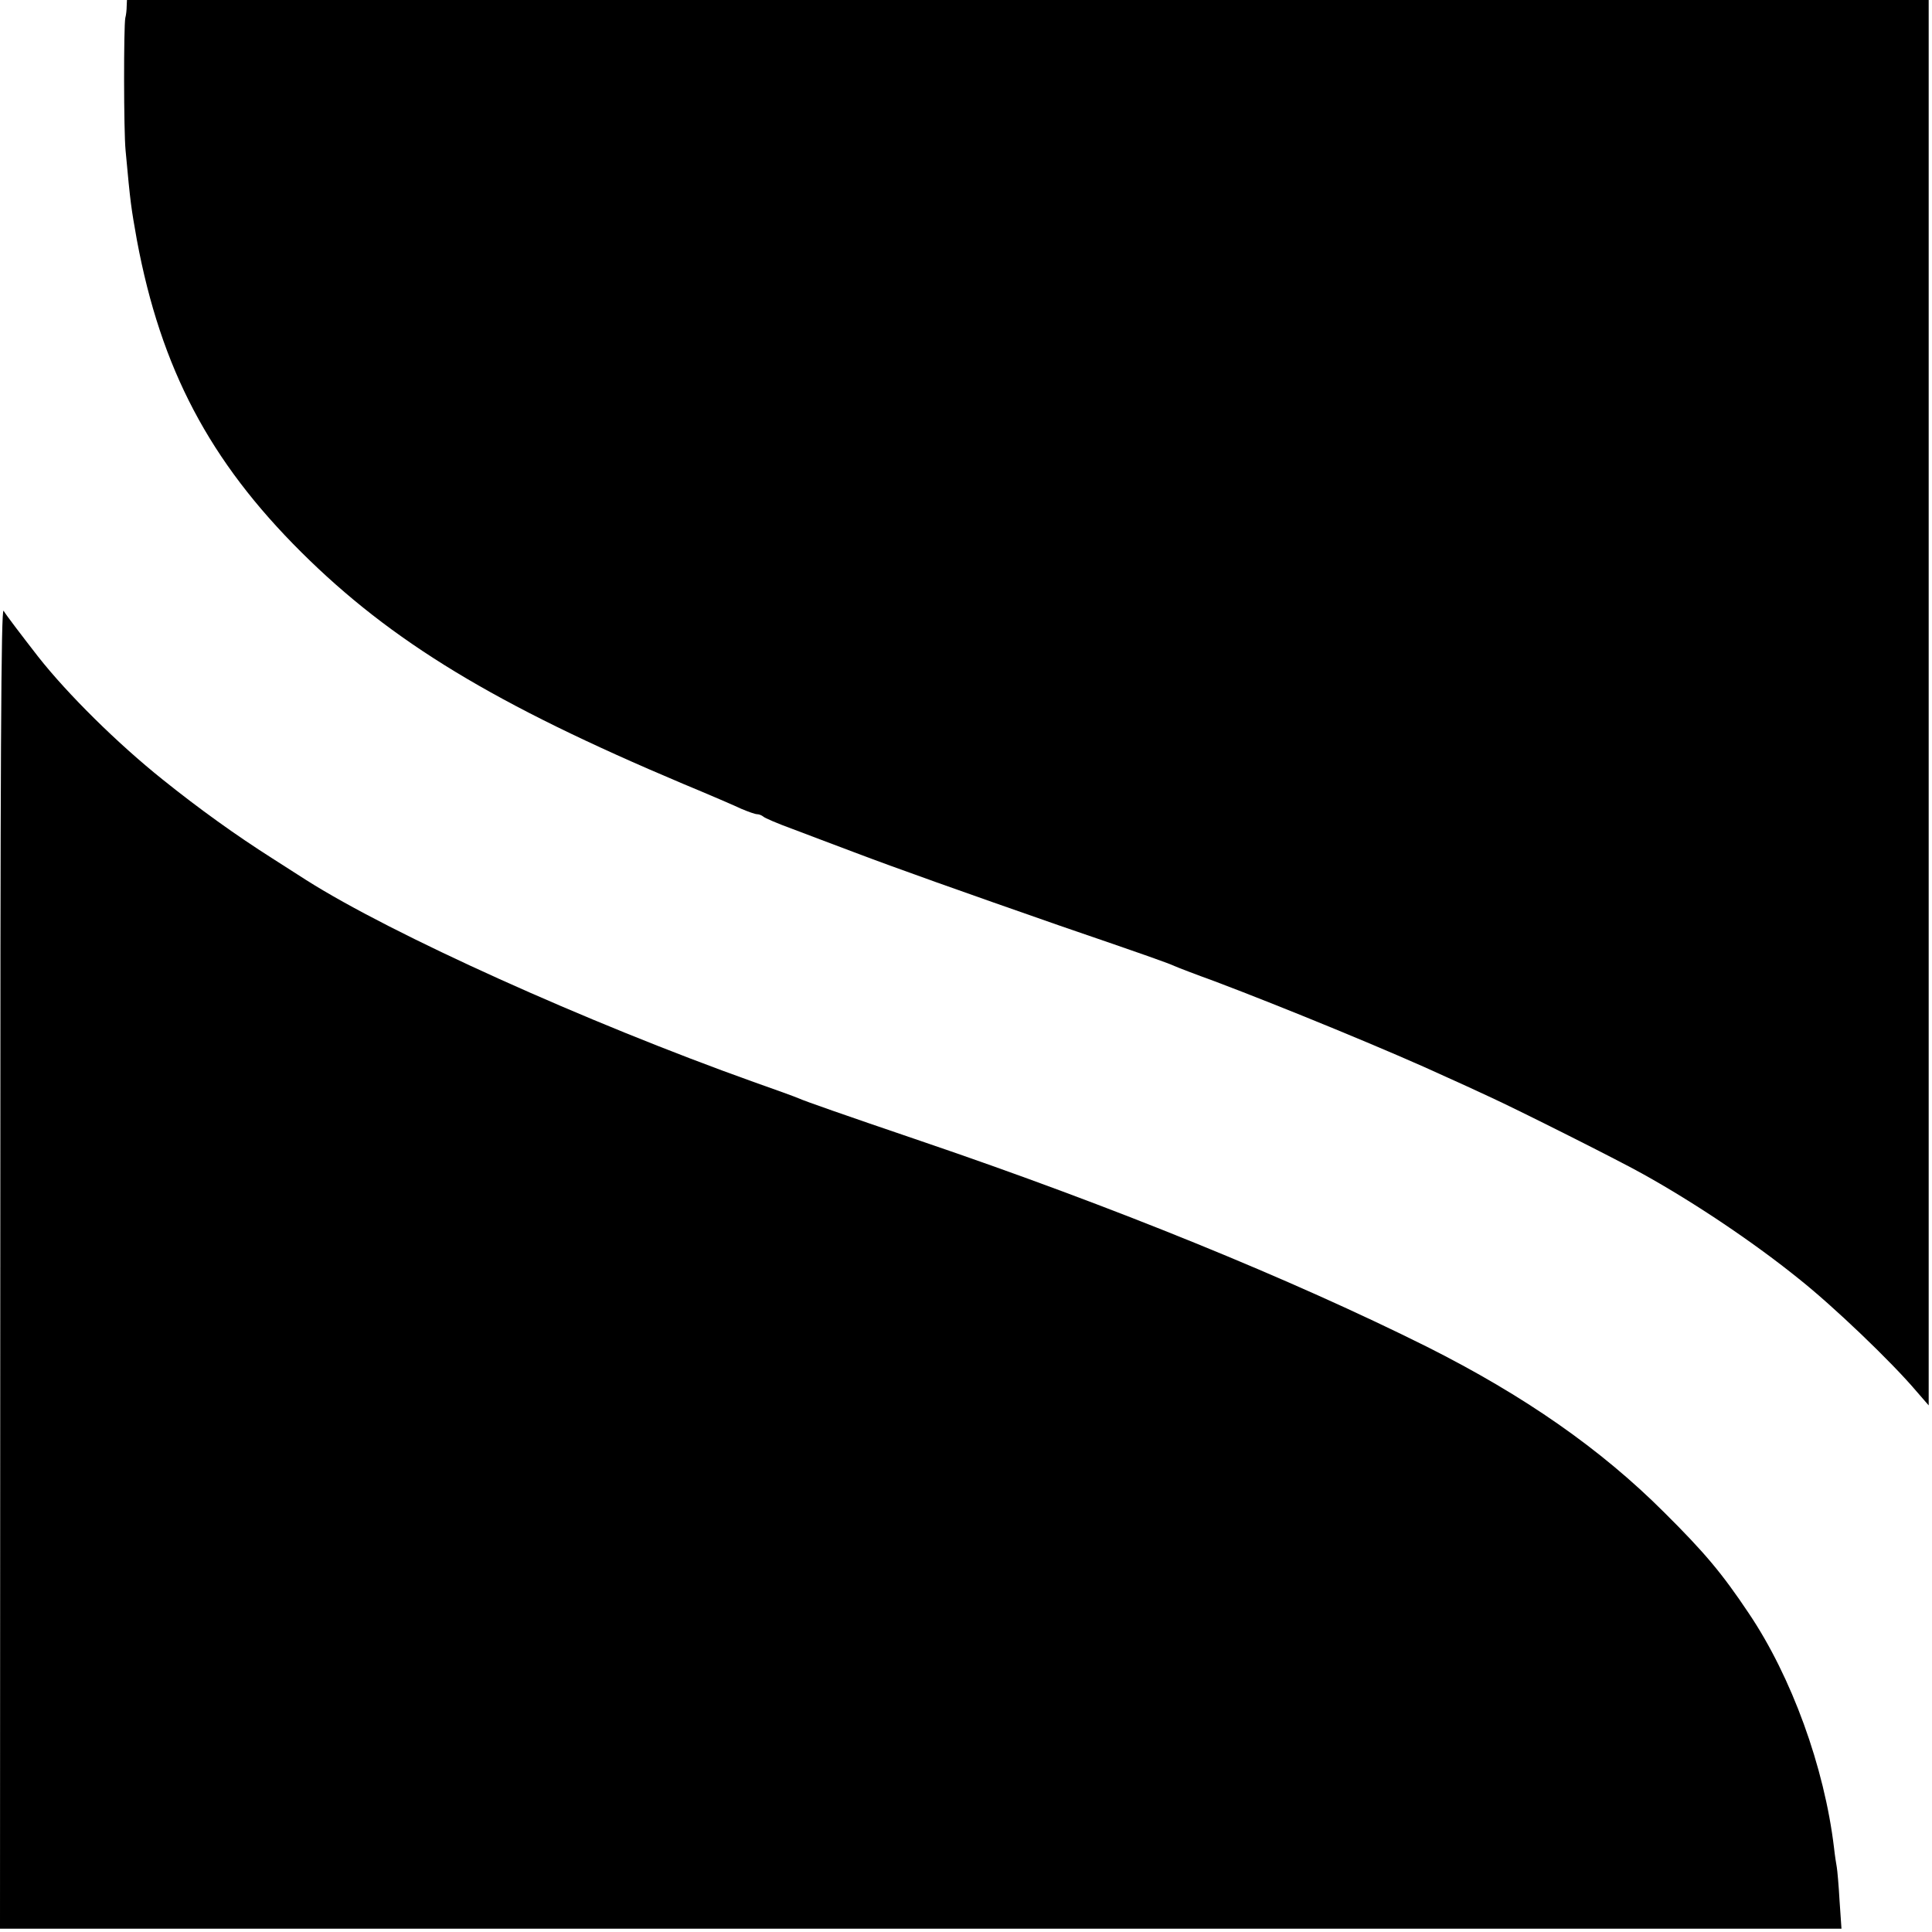 <?xml version="1.0" standalone="no"?>
<!DOCTYPE svg PUBLIC "-//W3C//DTD SVG 20010904//EN"
 "http://www.w3.org/TR/2001/REC-SVG-20010904/DTD/svg10.dtd">
<svg version="1.0" xmlns="http://www.w3.org/2000/svg"
 width="700pt" height="700pt" viewBox="0 0 700 700"
 preserveAspectRatio="xMidYMid meet">
<g transform="translate(0,700) scale(0.1,-0.1)"
fill="#000000" stroke="none">
<path d="M459 6978 c0 -13 -2 -32 -5 -43 -6 -30 -6 -410 1 -480 18 -197 20
-206 41 -325 87 -466 263 -800 596 -1131 326 -324 700 -551 1383 -839 94 -39
189 -80 212 -91 24 -10 49 -19 56 -19 7 0 17 -4 23 -9 5 -5 52 -25 104 -44 52
-20 154 -58 225 -85 150 -57 395 -144 745 -266 321 -110 391 -135 415 -146 11
-5 76 -30 145 -55 244 -92 646 -257 840 -347 36 -16 106 -48 155 -71 99 -45
481 -237 560 -282 187 -104 401 -248 562 -378 126 -100 335 -300 425 -406 l46
-53 0 2546 0 2546 -3264 0 -3264 0 -1 -22z"/>
<path d="M1 2409 l-1 -2397 3336 0 3336 0 -7 102 c-3 55 -8 110 -10 121 -2 11
-7 42 -10 70 -35 293 -154 620 -309 850 -97 145 -160 220 -306 365 -230 230
-507 423 -859 600 -491 245 -1135 508 -1835 746 -282 96 -419 144 -441 154
-11 5 -85 32 -165 60 -607 217 -1309 534 -1620 731 -14 9 -70 45 -125 80 -129
82 -263 178 -395 284 -164 131 -345 310 -452 446 -59 76 -114 148 -125 166 -9
14 -12 -521 -12 -2378z"/>
</g>
</svg>
